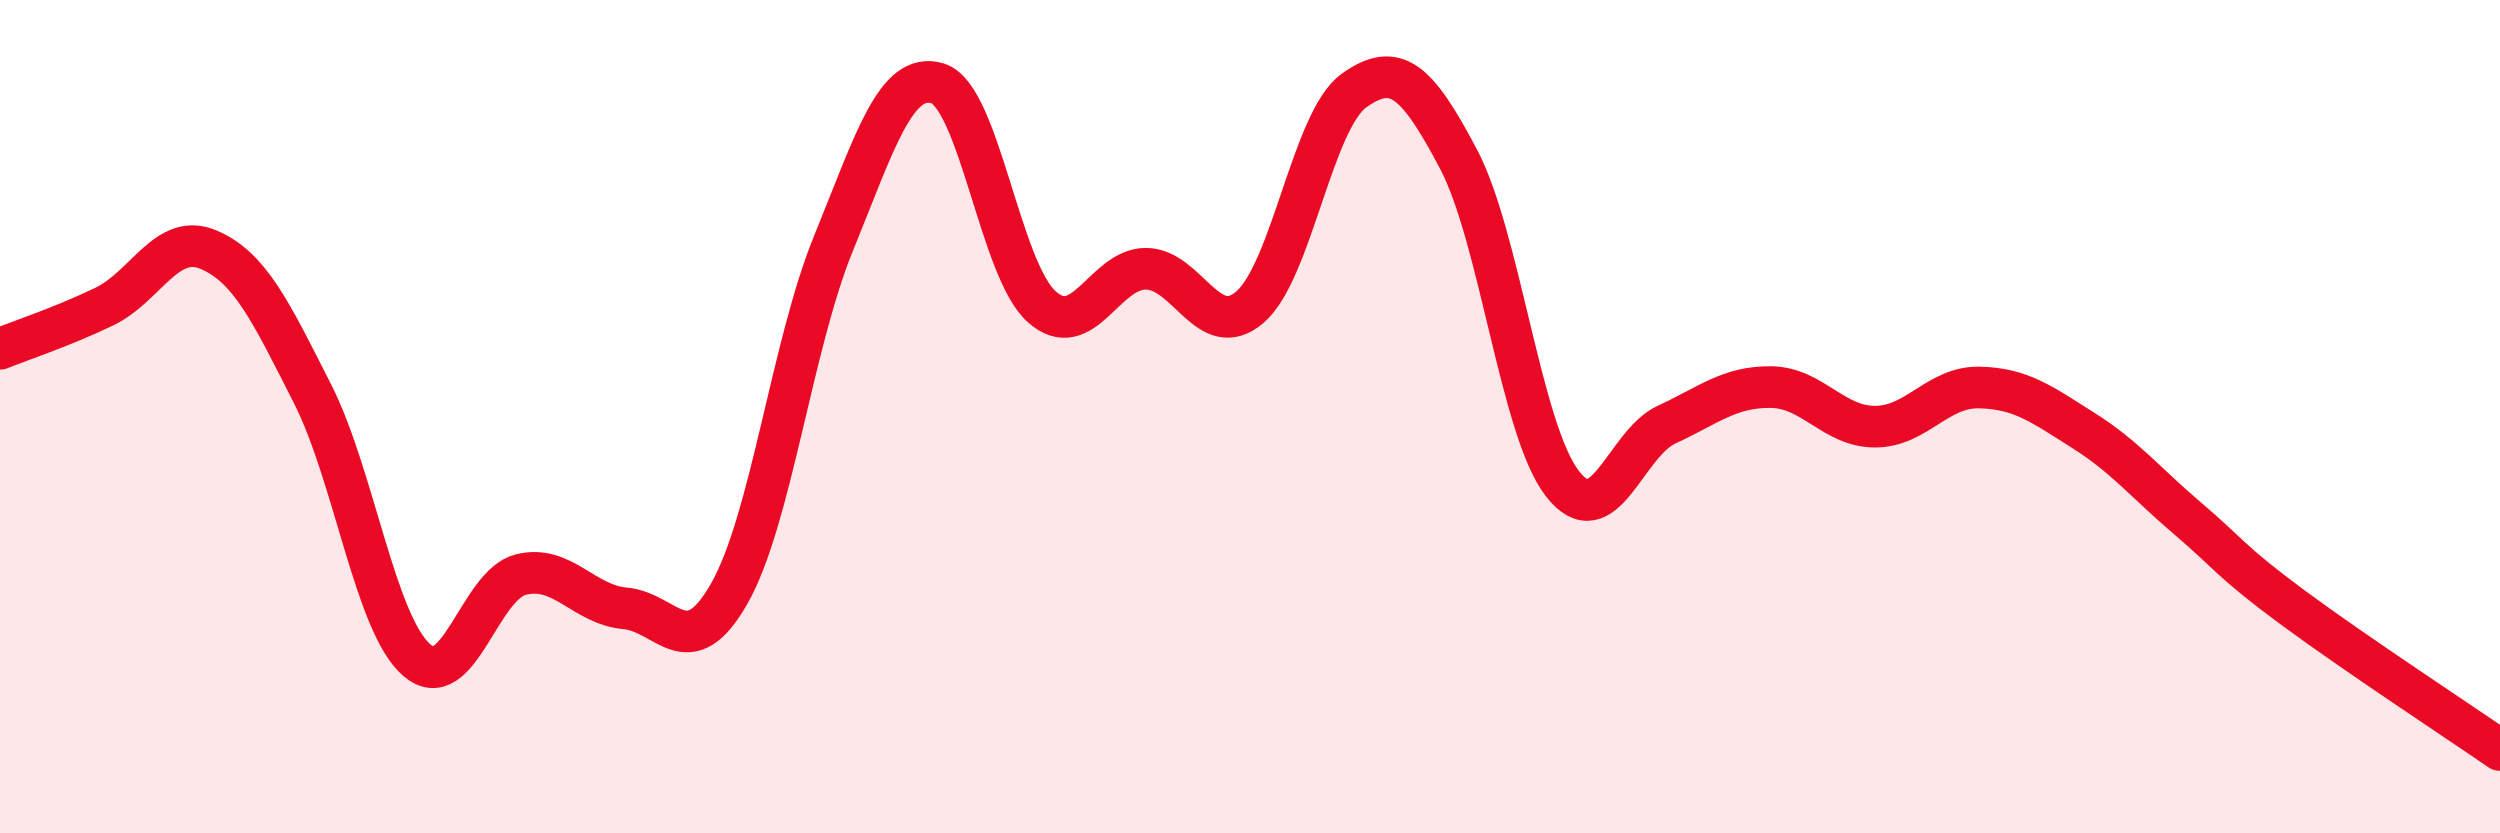 
    <svg width="60" height="20" viewBox="0 0 60 20" xmlns="http://www.w3.org/2000/svg">
      <path
        d="M 0,8.37 C 0.5,8.17 1.5,7.84 2.5,7.36 C 3.5,6.88 4,5.57 5,5.99 C 6,6.41 6.5,7.48 7.5,9.45 C 8.5,11.42 9,14.97 10,15.84 C 11,16.71 11.5,14.04 12.5,13.79 C 13.5,13.54 14,14.51 15,14.6 C 16,14.69 16.5,16 17.5,14.25 C 18.5,12.5 19,8.3 20,5.85 C 21,3.4 21.5,1.7 22.5,2 C 23.5,2.3 24,6.47 25,7.36 C 26,8.25 26.5,6.45 27.5,6.45 C 28.5,6.45 29,8.23 30,7.37 C 31,6.51 31.5,2.88 32.5,2.17 C 33.5,1.46 34,1.92 35,3.81 C 36,5.7 36.5,10.33 37.5,11.61 C 38.5,12.89 39,10.65 40,10.19 C 41,9.73 41.5,9.28 42.5,9.29 C 43.5,9.3 44,10.24 45,10.24 C 46,10.24 46.5,9.28 47.5,9.3 C 48.5,9.32 49,9.7 50,10.33 C 51,10.96 51.5,11.59 52.5,12.44 C 53.5,13.29 53.5,13.45 55,14.56 C 56.5,15.67 59,17.31 60,18L60 20L0 20Z"
        fill="#EB0A25"
        opacity="0.1"
        stroke-linecap="round"
        stroke-linejoin="round"
      />
      <path
        d="M 0,8.37 C 0.5,8.17 1.5,7.84 2.5,7.36 C 3.5,6.88 4,5.57 5,5.99 C 6,6.41 6.5,7.48 7.5,9.45 C 8.5,11.42 9,14.97 10,15.84 C 11,16.71 11.5,14.04 12.5,13.79 C 13.5,13.54 14,14.51 15,14.6 C 16,14.69 16.5,16 17.5,14.25 C 18.5,12.5 19,8.3 20,5.85 C 21,3.4 21.5,1.7 22.5,2 C 23.5,2.3 24,6.47 25,7.36 C 26,8.25 26.5,6.45 27.5,6.45 C 28.5,6.45 29,8.23 30,7.37 C 31,6.51 31.5,2.88 32.5,2.17 C 33.5,1.46 34,1.92 35,3.81 C 36,5.7 36.5,10.33 37.5,11.61 C 38.5,12.89 39,10.65 40,10.19 C 41,9.73 41.5,9.28 42.5,9.29 C 43.5,9.3 44,10.24 45,10.24 C 46,10.24 46.5,9.28 47.5,9.3 C 48.5,9.32 49,9.7 50,10.33 C 51,10.96 51.5,11.59 52.5,12.44 C 53.5,13.29 53.5,13.45 55,14.56 C 56.5,15.67 59,17.31 60,18"
        stroke="#EB0A25"
        stroke-width="1"
        fill="none"
        stroke-linecap="round"
        stroke-linejoin="round"
      />
    </svg>
  